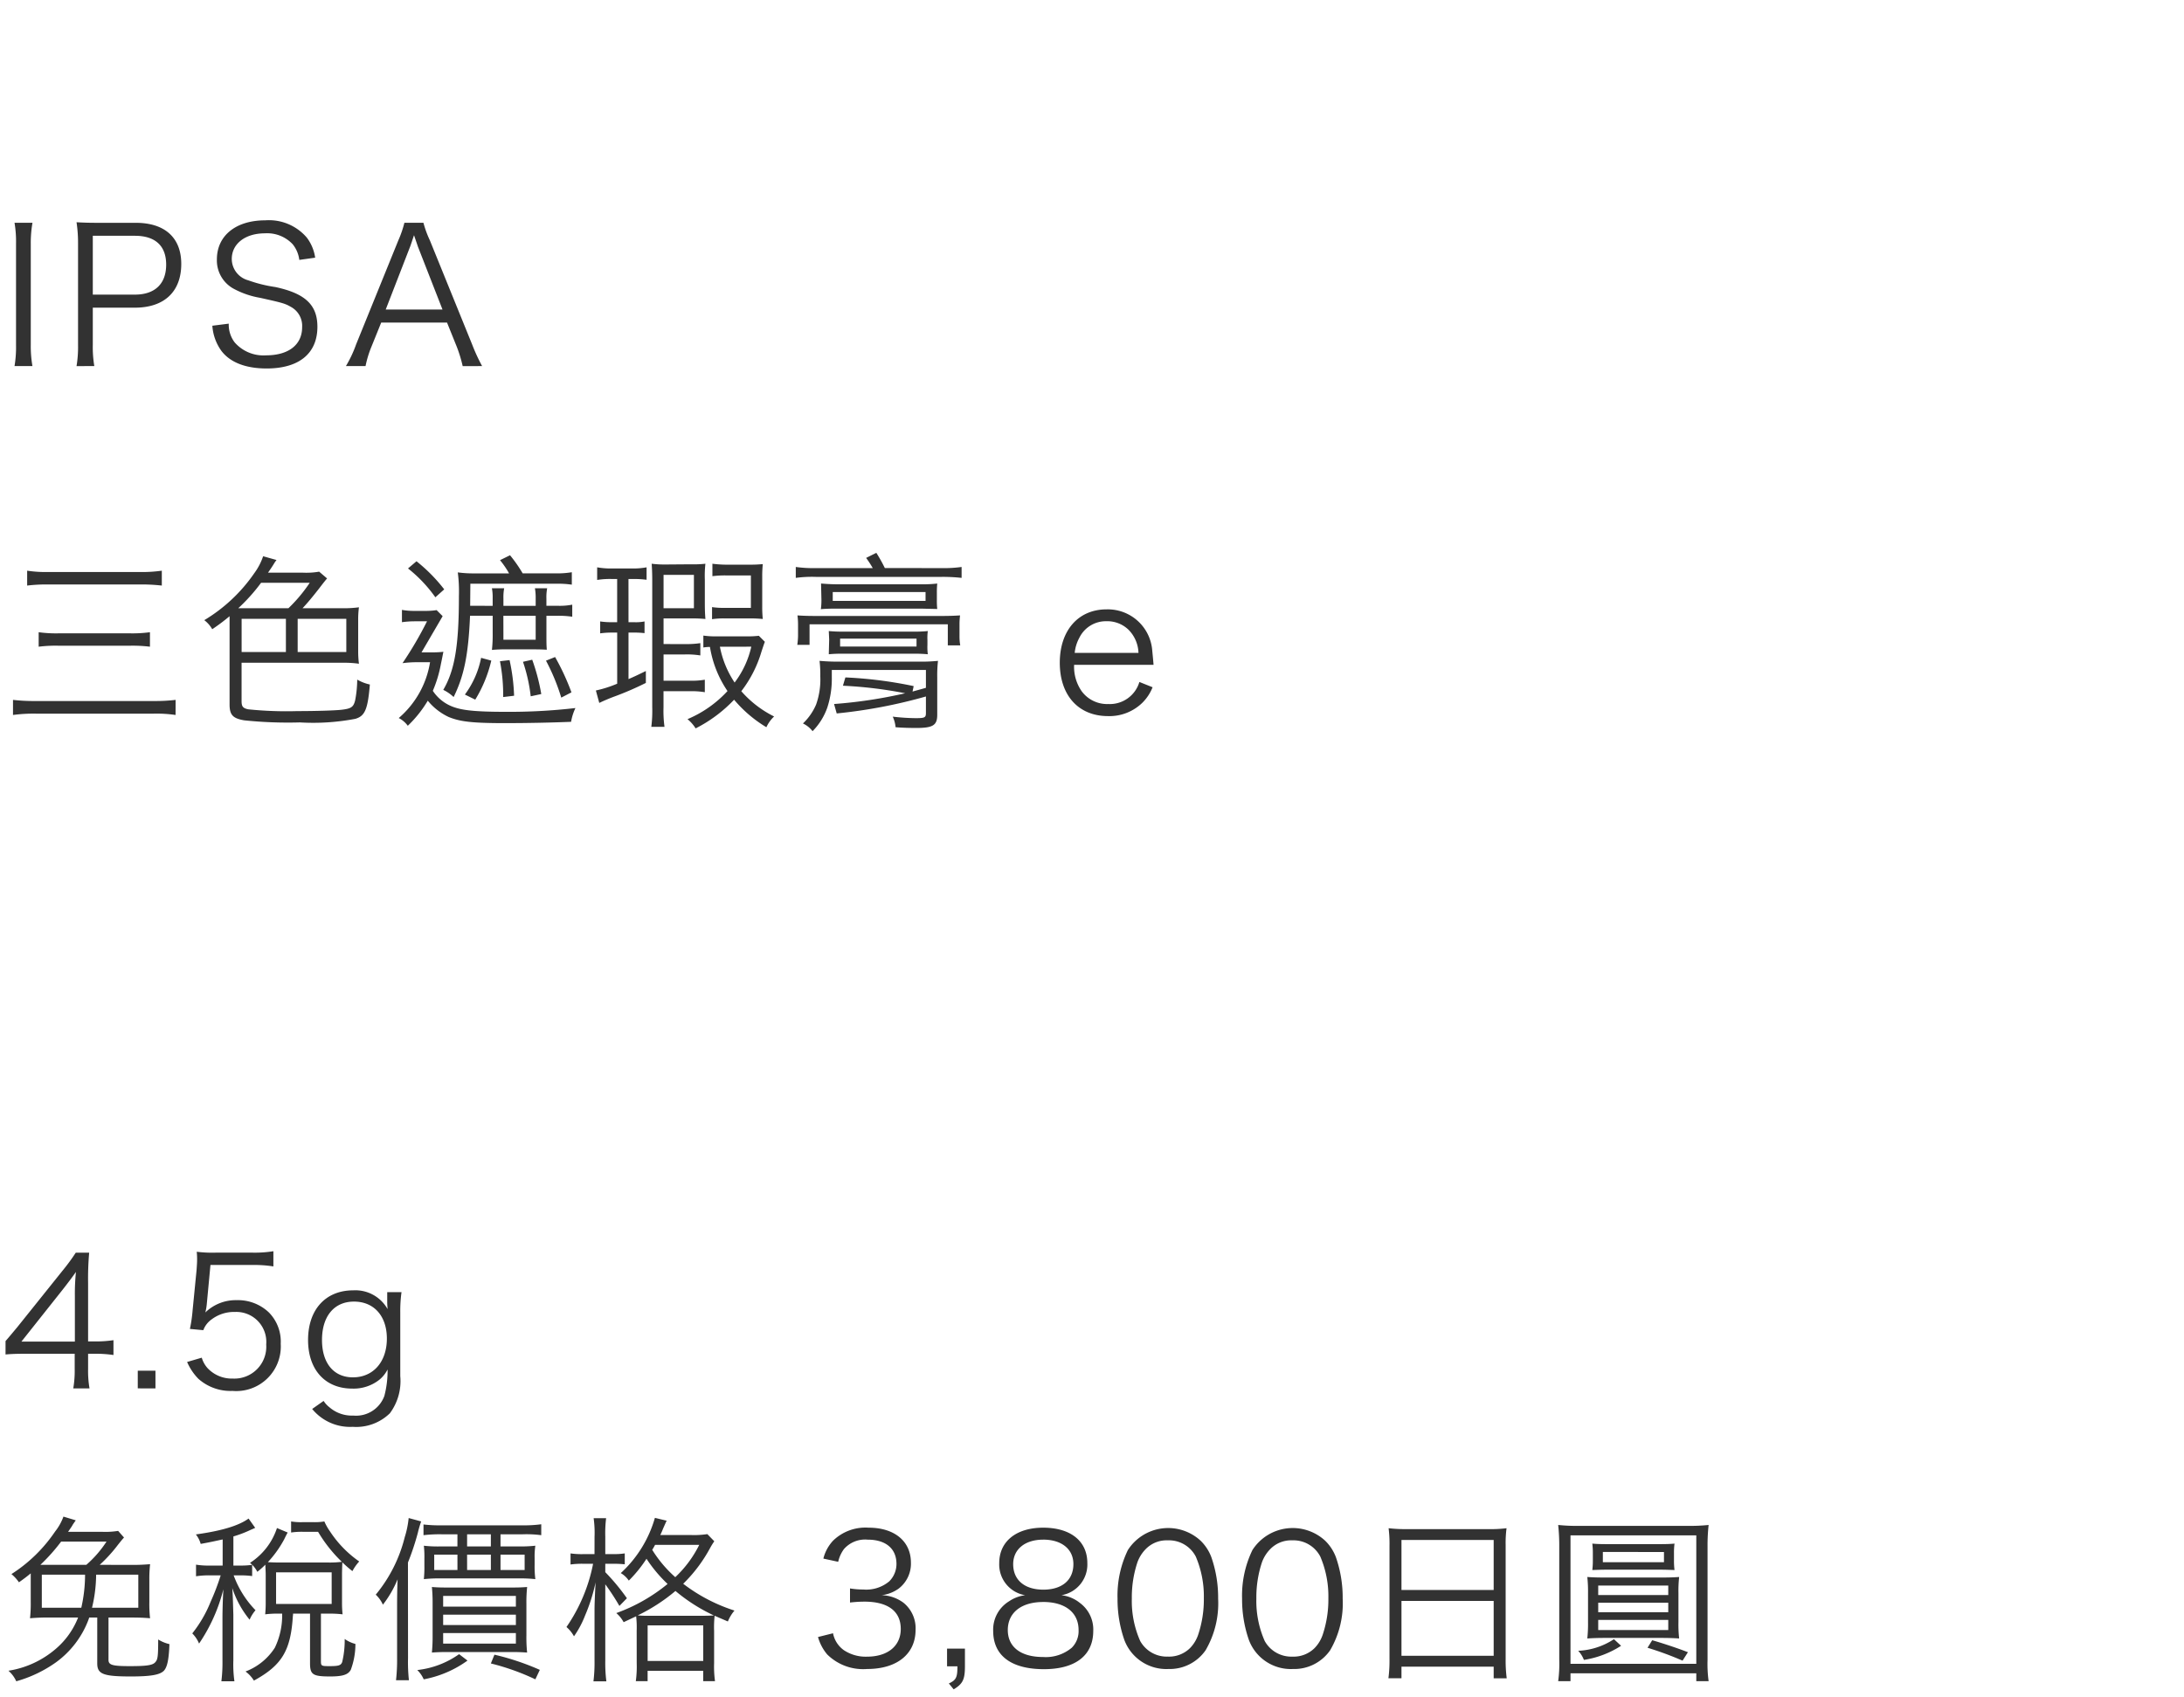 <svg xmlns="http://www.w3.org/2000/svg" width="220" height="171" viewBox="0 0 220 171">
  <g id="bs_detail_03" transform="translate(-620 -454)">
    <rect id="bs_detail_03-2" data-name="bs_detail_03" width="220" height="171" transform="translate(620 454)" fill="#fff"/>
    <path id="パス_3090" data-name="パス 3090" d="M1.463,2.446a11.368,11.368,0,0,1,.152,2.128V14.758a11.5,11.5,0,0,1-.152,2.128H3.268A11.767,11.767,0,0,1,3.1,14.758V4.574a11.917,11.917,0,0,1,.171-2.128ZM9.5,16.886a11.586,11.586,0,0,1-.152-2.147V11h4.237c2.964,0,4.674-1.615,4.674-4.408,0-2.641-1.653-4.142-4.579-4.142H9.8c-.874,0-1.406-.019-2.09-.057a14,14,0,0,1,.152,2.166v10.2a11.763,11.763,0,0,1-.152,2.128Zm-.152-7.2V3.757h4.237c2.052,0,3.154,1.007,3.154,2.907,0,1.938-1.14,3.021-3.154,3.021Zm22.4-3.724a4.389,4.389,0,0,0-.836-2.014,5.008,5.008,0,0,0-4.2-1.748c-2.945,0-4.864,1.539-4.864,3.933a3.244,3.244,0,0,0,1.767,3,8.617,8.617,0,0,0,2.584.874c2.3.513,2.508.57,3.135.931a2.171,2.171,0,0,1,1.1,2.033c0,1.767-1.368,2.831-3.629,2.831a3.847,3.847,0,0,1-3.173-1.311,2.959,2.959,0,0,1-.589-1.881l-1.653.209a4.9,4.9,0,0,0,.893,2.508c.874,1.178,2.451,1.8,4.579,1.8,3.268,0,5.111-1.52,5.111-4.2,0-2.2-1.216-3.363-4.256-4.009A13.91,13.91,0,0,1,25,8.241a2.237,2.237,0,0,1-1.653-2.147c0-1.539,1.368-2.584,3.325-2.584a3.524,3.524,0,0,1,2.812,1.1,3.1,3.1,0,0,1,.665,1.577ZM48.564,16.886A18.891,18.891,0,0,1,47.557,14.7L43.3,4.213a10.274,10.274,0,0,1-.646-1.767H40.736a10.817,10.817,0,0,1-.608,1.767L35.872,14.7a12.128,12.128,0,0,1-1.026,2.185h1.976a10.623,10.623,0,0,1,.589-1.938L38.4,12.5H45.03l.988,2.451a13.639,13.639,0,0,1,.589,1.938Zm-3.99-5.7H38.855l2.432-6.27c.038-.076.1-.285.209-.589.038-.133.114-.342.209-.627.361,1.045.361,1.064.418,1.216Z" transform="translate(620 474)" fill="#323232"/>
    <path id="パス_3086" data-name="パス 3086" d="M2.736,4A16.221,16.221,0,0,1,4.921,3.89h9.1A18.048,18.048,0,0,1,16.3,4V2.5a14.034,14.034,0,0,1-2.28.133h-9.1A12.606,12.606,0,0,1,2.736,2.5ZM3.895,10.16a13.723,13.723,0,0,1,1.995-.1h7.239a14.244,14.244,0,0,1,1.976.1V8.7a13.107,13.107,0,0,1-1.976.114H5.871A12.765,12.765,0,0,1,3.895,8.7Zm13.794,5.358a17.469,17.469,0,0,1-2.223.114H3.61a18.383,18.383,0,0,1-2.3-.114v1.52a15.54,15.54,0,0,1,2.318-.133H15.485a13.151,13.151,0,0,1,2.2.133ZM30.476,6.284c.532-.57.988-1.121,1.672-1.995.551-.722.684-.874.8-1.007l-.8-.684a7.425,7.425,0,0,1-1.672.1H27c.209-.3.418-.608.57-.855a3.114,3.114,0,0,1,.285-.418l-1.349-.38a6.2,6.2,0,0,1-.893,1.71,16.248,16.248,0,0,1-5.035,4.731,3.006,3.006,0,0,1,.8.912,19.736,19.736,0,0,0,1.748-1.311v8.892c0,1.045.323,1.406,1.482,1.6a42.343,42.343,0,0,0,5.6.209,22.672,22.672,0,0,0,5.586-.361c.969-.285,1.254-.95,1.463-3.458a4.449,4.449,0,0,1-1.273-.494,11.459,11.459,0,0,1-.209,2.09c-.171.684-.4.836-1.387.95-.665.076-2.641.133-4.427.133A37.638,37.638,0,0,1,25,16.468c-.532-.114-.665-.285-.665-.836V11.775H34.618a10.79,10.79,0,0,1,1.539.1,9.836,9.836,0,0,1-.076-1.33V7.519a9.3,9.3,0,0,1,.076-1.33,10.959,10.959,0,0,1-1.539.095ZM24,6.284a18.1,18.1,0,0,0,2.3-2.565h4.9a15.229,15.229,0,0,1-2.147,2.565Zm5.985,1.064h4.9v3.344h-4.9ZM28.8,10.692H24.339V7.348H28.8Zm13.661.038,2.128-3.648-.608-.608a6.966,6.966,0,0,1-1.159.076H41.743a6.471,6.471,0,0,1-1.254-.1V7.69A9.111,9.111,0,0,1,41.762,7.6h1.254a37.612,37.612,0,0,1-2.47,4.218,10.732,10.732,0,0,1,1.349-.095H43.32a9.357,9.357,0,0,1-3.154,5.624,2.592,2.592,0,0,1,.912.779,11.892,11.892,0,0,0,2.014-2.527,6.005,6.005,0,0,0,2.128,1.653c1.1.437,2.2.608,5.6.608,2.394,0,4.9-.057,6.707-.133a5.294,5.294,0,0,1,.437-1.387,57.679,57.679,0,0,1-7.087.38c-3.116,0-4.313-.171-5.168-.475A4.172,4.172,0,0,1,43.6,14.606a12.716,12.716,0,0,0,.817-2.717c.1-.456.171-.855.247-1.216a9.919,9.919,0,0,1-1.1.057Zm4.9-4.693.019-2.223h8.721a9.5,9.5,0,0,1,1.5.095V2.655a8.679,8.679,0,0,1-1.653.114H52.649A13.739,13.739,0,0,0,51.376.945l-1.007.494a9.277,9.277,0,0,1,.836,1.2.826.826,0,0,0,.076.133h-3.4a11.754,11.754,0,0,1-1.767-.1,14.954,14.954,0,0,1,.114,2.375c0,5-.418,7.486-1.577,9.462a4.126,4.126,0,0,1,1.045.722c1.026-2.09,1.482-4.161,1.653-8.189h2.28V8.792a13.888,13.888,0,0,1-.076,1.691,14.854,14.854,0,0,1,1.5-.057h2.489c.855,0,1.216.019,1.539.038-.038-.494-.038-.741-.038-1.691V7.044H56.2a9.07,9.07,0,0,1,1.444.095V5.923a6.521,6.521,0,0,1-1.463.114h-1.14V5.3a4.787,4.787,0,0,1,.076-1.026H53.884A5.384,5.384,0,0,1,53.96,5.3v.741H50.711V5.3a4.787,4.787,0,0,1,.076-1.026H49.552a4.932,4.932,0,0,1,.076,1.007v.76Zm3.344,1.007H53.96V9.457H50.711Zm-2.242,4.237a9.2,9.2,0,0,1-1.634,3.7l1.045.513a13.4,13.4,0,0,0,1.615-3.933Zm1.9.342a17.84,17.84,0,0,1,.323,3.61l1.1-.133a19.668,19.668,0,0,0-.456-3.591Zm2.318.057a16.591,16.591,0,0,1,.779,3.477l1.064-.228a20.428,20.428,0,0,0-.912-3.458Zm2.318-.114a20.871,20.871,0,0,1,1.539,3.724l1.026-.532A24.281,24.281,0,0,0,55.917,11.2ZM41.1,2.275a13.951,13.951,0,0,1,2.755,2.907l.893-.8a16.446,16.446,0,0,0-2.793-2.831Zm35.34,6.783a9.039,9.039,0,0,1-1.254.057H72.295a8.734,8.734,0,0,1-1.444-.076v1.2a4.1,4.1,0,0,1,.665-.057,11,11,0,0,0,1.767,4.446,11.575,11.575,0,0,1-4.028,2.831,3.834,3.834,0,0,1,.817.931A14.121,14.121,0,0,0,73.948,15.5,12.9,12.9,0,0,0,77.2,18.273a3.431,3.431,0,0,1,.779-1.083,10.751,10.751,0,0,1-3.306-2.546,12.144,12.144,0,0,0,2.033-3.99c.266-.8.266-.8.342-.988Zm-.76,1.1A9.355,9.355,0,0,1,74,13.77a9.839,9.839,0,0,1-1.482-3.61ZM63.308,3.339h.38a9.825,9.825,0,0,1,1.444.076V2.161a7.243,7.243,0,0,1-1.558.114H61.769a7.716,7.716,0,0,1-1.615-.114V3.434a7.875,7.875,0,0,1,1.52-.095h.494V7.69h-.532a7.515,7.515,0,0,1-1.178-.076v1.2a8.265,8.265,0,0,1,1.2-.076h.513v5.149a11.835,11.835,0,0,1-2.147.684l.342,1.254A17.651,17.651,0,0,1,62,15.138a30.785,30.785,0,0,0,3.059-1.33v-1.2c-.893.437-1.14.551-1.748.817V8.735h.532a9.569,9.569,0,0,1,1.083.057V7.614a4.425,4.425,0,0,1-1.064.076h-.551Zm3.534,6.555V7.31h2.926c.494,0,.874.019,1.292.057C71.022,6.949,71,6.474,71,5.79V3.4a11.1,11.1,0,0,1,.057-1.6,10.424,10.424,0,0,1-1.444.057L67.2,1.876H67.07A10.041,10.041,0,0,1,65.645,1.8c.038.532.057,1.026.057,1.767V16.278a12.534,12.534,0,0,1-.095,1.957h1.33a11.944,11.944,0,0,1-.1-1.957V14.644h2.641a8.119,8.119,0,0,1,1.52.1V13.485a7.638,7.638,0,0,1-1.52.1H66.842V10.939h2.147a8.448,8.448,0,0,1,1.558.1V9.8a9.268,9.268,0,0,1-1.539.095Zm0-6.973H69.9V6.284H66.842Zm6.365-1.026A11.765,11.765,0,0,1,71.763,1.8V3.054a9.836,9.836,0,0,1,1.33-.076h2.546V6.246H73a7.571,7.571,0,0,1-1.273-.076V7.386a8.189,8.189,0,0,1,1.33-.076h2.47a12.536,12.536,0,0,1,1.311.057,11.279,11.279,0,0,1-.057-1.273V3.13a11.9,11.9,0,0,1,.057-1.292c-.418.038-.8.057-1.349.057ZM93.271,14.3c-.437.133-.893.247-1.349.38l.114-.551a42.309,42.309,0,0,0-6.878-.874l-.247.836a42.736,42.736,0,0,1,6.27.76,47.567,47.567,0,0,1-7.163,1.083l.266.95a51.391,51.391,0,0,0,8.987-1.71v1.672c0,.456-.133.513-1.026.513a21.159,21.159,0,0,1-2.318-.152,3.138,3.138,0,0,1,.285,1.064c.627.057,1.444.076,2.09.076,1.672,0,2.109-.266,2.109-1.33V13.257a12.786,12.786,0,0,1,.076-1.672,16.5,16.5,0,0,1-2.014.076H84.74a20.433,20.433,0,0,1-2.185-.076,11.612,11.612,0,0,1,.076,1.558,7.544,7.544,0,0,1-.418,2.831,5.723,5.723,0,0,1-1.33,1.919,2.662,2.662,0,0,1,.969.779A6.4,6.4,0,0,0,83.334,16.3a9.316,9.316,0,0,0,.456-3.04V12.5h9.481ZM83.524,9.438l-.038,1.482c.418-.038.817-.057,1.368-.057h7.182c.57,0,.988.019,1.425.057a5.554,5.554,0,0,1-.038-.95V9.495a5.16,5.16,0,0,1,.038-.912A12.585,12.585,0,0,1,92,8.64H84.911a13.69,13.69,0,0,1-1.425-.057Zm8.8-.095v.8H84.626v-.8ZM82.745,5.467a6.91,6.91,0,0,1-.057.912c.361-.038.931-.057,1.577-.057h8.512l1.634.038a7.97,7.97,0,0,1-.038-.912V4.726a9.264,9.264,0,0,1,.038-.931,12.647,12.647,0,0,1-1.653.076H84.322c-.57,0-1.121-.038-1.615-.076ZM93.233,4.65v.893H83.885V4.65Zm-4.1-2.413A15.559,15.559,0,0,0,88.274.7l-1.026.513a10.207,10.207,0,0,1,.665,1.026h-5.7a12.562,12.562,0,0,1-2.052-.114v1.1a12.166,12.166,0,0,1,2.033-.1h12.6a17.452,17.452,0,0,1,2.071.1v-1.1a12.839,12.839,0,0,1-2.071.114ZM81.548,7.9H95.475v2.128h1.254a5.13,5.13,0,0,1-.076-.931V7.88a6.975,6.975,0,0,1,.057-.874c-.589.038-1.178.057-1.976.057H82.346c-.912,0-1.482-.019-2.014-.057a7.461,7.461,0,0,1,.057.874v1.2a7.079,7.079,0,0,1-.076.893h1.235ZM116.2,11.984c-.038-.513-.114-1.254-.133-1.463a4.492,4.492,0,0,0-4.6-4.123c-2.85,0-4.712,2.128-4.712,5.377,0,3.287,1.881,5.377,4.864,5.377a4.745,4.745,0,0,0,3.439-1.33,4.543,4.543,0,0,0,1.045-1.577l-1.33-.532a3.105,3.105,0,0,1-3.135,2.223,3.179,3.179,0,0,1-2.679-1.292,4.3,4.3,0,0,1-.76-2.66Zm-7.942-1.2a3.975,3.975,0,0,1,.475-1.539,2.974,2.974,0,0,1,2.7-1.653,3.082,3.082,0,0,1,2.242.855,3.469,3.469,0,0,1,1.007,2.337Z" transform="translate(620 509)" fill="#323232"/>
    <path id="パス_3078" data-name="パス 3078" d="M.558,12.472c.594-.054,1.134-.072,2.142-.072H7.524v1.548a10.445,10.445,0,0,1-.144,1.944H9.018a10.322,10.322,0,0,1-.144-1.944V12.4H9.54a12.33,12.33,0,0,1,1.89.126V11.032a12.089,12.089,0,0,1-1.872.126H8.874v-5.9a29.855,29.855,0,0,1,.108-3.042H7.632a20.306,20.306,0,0,1-1.35,1.836L1.728,9.736c-.378.45-.792.954-1.17,1.386Zm6.984-1.3H2.16L6.3,5.956c.522-.666.972-1.26,1.35-1.8A21.889,21.889,0,0,0,7.542,6.6Zm6.336,2.934v1.782H15.66V14.11ZM21.2,3.454h4.23A12.488,12.488,0,0,1,27.54,3.6V2.068a11.823,11.823,0,0,1-2.106.144H21.726a12.242,12.242,0,0,1-1.908-.09,7.2,7.2,0,0,1,.036.774c0,.342-.018.558-.054,1.08l-.4,4.068a14.342,14.342,0,0,1-.27,1.854l1.35.126a2.309,2.309,0,0,1,.828-1.08,3.737,3.737,0,0,1,2.358-.756,3.02,3.02,0,0,1,3.15,3.276A3.213,3.213,0,0,1,23.454,14.9,3.348,3.348,0,0,1,20.9,13.84a2.732,2.732,0,0,1-.576-1.044l-1.476.432A5.6,5.6,0,0,0,19.98,14.92a4.868,4.868,0,0,0,3.438,1.224,4.49,4.49,0,0,0,4.86-4.752,4.178,4.178,0,0,0-1.206-3.168A4.516,4.516,0,0,0,23.832,7a4.375,4.375,0,0,0-3.15,1.242,5.182,5.182,0,0,0,.144-.81ZM31.446,17.962a4.929,4.929,0,0,0,4.086,1.8,4.853,4.853,0,0,0,3.744-1.368A5.444,5.444,0,0,0,40.32,14.65V8.206a13.748,13.748,0,0,1,.126-2.016h-1.44V7.216c0,.234.018.378.036.684a3.722,3.722,0,0,0-3.456-1.89c-2.79,0-4.554,1.944-4.554,5,0,3.006,1.728,4.9,4.446,4.9a4.179,4.179,0,0,0,2.79-.936,3.267,3.267,0,0,0,.774-.99,9.982,9.982,0,0,1-.324,2.664,3.031,3.031,0,0,1-3.132,1.98,3.442,3.442,0,0,1-2.412-.846,2.529,2.529,0,0,1-.576-.63Zm.99-6.948c0-2.394,1.224-3.87,3.222-3.87,2.016,0,3.312,1.458,3.312,3.726,0,2.34-1.368,3.906-3.42,3.906C33.624,14.776,32.436,13.354,32.436,11.014Z" transform="translate(620 578)" fill="#323232"/>
    <path id="パス_3076" data-name="パス 3076" d="M10.044,5.668A14.873,14.873,0,0,0,11.88,3.652c.36-.45.4-.5.612-.738L11.9,2.248a8.191,8.191,0,0,1-1.674.09H6.858c.09-.126.144-.2.234-.342a3.356,3.356,0,0,0,.252-.4c.2-.288.2-.288.288-.414L6.39.808A5.328,5.328,0,0,1,5.544,2.32,15.106,15.106,0,0,1,1.152,6.6a4.044,4.044,0,0,1,.756.828c.612-.432.81-.594,1.188-.9V9.394a13.564,13.564,0,0,1-.072,1.656,19.73,19.73,0,0,1,2.016-.072H7.866a7.972,7.972,0,0,1-2.3,3.2,9.573,9.573,0,0,1-4.716,2.16A3.1,3.1,0,0,1,1.638,17.4a12.919,12.919,0,0,0,4-1.908,9.382,9.382,0,0,0,3.276-4.3l.072-.216h.81V15.6c0,1.08.612,1.314,3.384,1.314,2.016,0,2.916-.162,3.33-.576.342-.378.5-1.134.558-2.682a3.7,3.7,0,0,1-1.134-.468c0,1.656-.036,2.016-.288,2.286-.252.306-.846.4-2.538.4-1.782,0-2.178-.108-2.178-.63V10.978H13.1c.99,0,1.35.018,2.016.072a13.192,13.192,0,0,1-.072-1.656V7.252A13.377,13.377,0,0,1,15.12,5.6a19.575,19.575,0,0,1-2.07.072Zm-5.976,0a18.784,18.784,0,0,0,2.088-2.34h4.572a11.171,11.171,0,0,1-2.034,2.34Zm9.864.99v3.33H9.27a14.625,14.625,0,0,0,.414-3.33Zm-9.72,3.33V6.658H8.568a14.957,14.957,0,0,1-.378,3.33ZM27.9,1.96a6.635,6.635,0,0,1-2.718,3.51,2.682,2.682,0,0,1,.738.9,8.182,8.182,0,0,0,.81-.72c.018.576.036.666.036,1.116V9.43a11.744,11.744,0,0,1-.054,1.224,9.767,9.767,0,0,1,1.242-.072h.468a7.5,7.5,0,0,1-.738,3.438,6.056,6.056,0,0,1-2.952,2.394,3.247,3.247,0,0,1,.846.918c2.826-1.548,3.708-3.024,3.924-6.516a1.107,1.107,0,0,0,.018-.234h1.71v5c0,1.152.288,1.332,2.034,1.332,1.26,0,1.8-.18,2.07-.666a7.416,7.416,0,0,0,.468-2.61,3.276,3.276,0,0,1-1.08-.5,9.369,9.369,0,0,1-.252,2.322c-.126.342-.36.414-1.26.414-.846,0-.882-.018-.882-.522v-4.77h.882a11.238,11.238,0,0,1,1.3.072A10.531,10.531,0,0,1,34.452,9.5V6.658c0-.432.018-.864.036-1.242A11.3,11.3,0,0,0,35.5,6.3a4.625,4.625,0,0,1,.684-.972,11.1,11.1,0,0,1-2.952-3.042,5.248,5.248,0,0,1-.558-.99,5.855,5.855,0,0,1-1.08.072h-1.1a6.2,6.2,0,0,1-1.17-.072V2.41a7.4,7.4,0,0,1,1.17-.072H32.04a14.242,14.242,0,0,0,2.394,3.024,9.039,9.039,0,0,1-1.35.072h-4.86c-.54,0-.882-.018-1.242-.036A11,11,0,0,0,28.62,3.112c.216-.45.27-.54.36-.7Zm-.09,4.464h5.6V9.61h-5.6ZM22.428,5.74H21.24a7.983,7.983,0,0,1-1.494-.09V6.82a8.343,8.343,0,0,1,1.494-.09h.99a23.659,23.659,0,0,1-1.008,2.646,12.632,12.632,0,0,1-1.854,3.2,3.1,3.1,0,0,1,.684,1.026A17.1,17.1,0,0,0,22.5,8.134c-.054.864-.09,2.178-.09,2.862v4.32A15.3,15.3,0,0,1,22.3,17.4h1.314a12.066,12.066,0,0,1-.108-2.088V10.69c-.054-1.854-.054-1.854-.108-2.682a9.9,9.9,0,0,0,1.746,3.186,3.742,3.742,0,0,1,.594-.954,9.9,9.9,0,0,1-2.2-3.51h.612A8.09,8.09,0,0,1,25.4,6.8V5.668a7.8,7.8,0,0,1-1.242.072h-.648V2.806a11.585,11.585,0,0,0,1.746-.666c.306-.126.324-.144.45-.2l-.666-.936c-.99.72-2.718,1.242-5.31,1.6a2.663,2.663,0,0,1,.486.954c.882-.162.882-.162,2.214-.45Zm27.99-1.926V2.59h2.25a11.179,11.179,0,0,1,1.854.09v-1.1a13.13,13.13,0,0,1-1.908.108H44.478A14.02,14.02,0,0,1,42.66,1.6V2.68a13.621,13.621,0,0,1,1.818-.09h1.6V3.814H44.316a12.558,12.558,0,0,1-1.62-.072A9.81,9.81,0,0,1,42.75,5.02v.738a12.05,12.05,0,0,1-.054,1.35,14.084,14.084,0,0,1,1.674-.072h7.9a13.753,13.753,0,0,1,1.656.072,10.42,10.42,0,0,1-.072-1.44V5a7.618,7.618,0,0,1,.072-1.26,12.873,12.873,0,0,1-1.638.072Zm-.972,0H47.052V2.59h2.394Zm-3.366.828V6.19H43.74V4.642Zm.972,0h2.394V6.19H47.052Zm3.366,0h2.43V6.19h-2.43Zm-9.324.792a26.049,26.049,0,0,0,.99-2.97,10.593,10.593,0,0,1,.342-1.17L41.166.952a9.557,9.557,0,0,1-.4,1.944,14.591,14.591,0,0,1-2.916,5.778,3.125,3.125,0,0,1,.72,1.008A10.717,10.717,0,0,0,40.05,7.126C40.014,8.062,40,8.89,40,9.754v5.328a18.061,18.061,0,0,1-.108,2.214h1.3a16.686,16.686,0,0,1-.09-2.232Zm2.484,7.38a16.763,16.763,0,0,1-.072,1.692c.432-.036.972-.054,1.6-.054h6.444c.612,0,1.026.018,1.548.054a14.7,14.7,0,0,1-.072-1.728V9.592A14.419,14.419,0,0,1,53.1,7.9c-.45.036-.81.054-1.584.054H45.09c-.774,0-1.17-.018-1.584-.054a16.171,16.171,0,0,1,.072,1.674ZM44.64,8.8h7.326V9.88H44.64Zm0,1.89h7.326v1.044H44.64Zm0,1.854h7.326v1.062H44.64Zm4.806,3.06a23.839,23.839,0,0,1,4.482,1.6l.45-.954a25.645,25.645,0,0,0-4.572-1.53Zm-3.2-.936a8.986,8.986,0,0,1-4.212,1.6,2.988,2.988,0,0,1,.648.936,10.934,10.934,0,0,0,4.41-1.89Zm17.892.918a10.959,10.959,0,0,1-.09,1.8h1.188V16.342h5.6v1.044h1.188a10.807,10.807,0,0,1-.09-1.818V12.31a10.236,10.236,0,0,1,.054-1.512c.324.144.576.252,1.332.576a4.075,4.075,0,0,1,.666-1.1,16.952,16.952,0,0,1-5.166-2.7,14.849,14.849,0,0,0,2.7-3.582,7.328,7.328,0,0,1,.432-.7l-.7-.72a8.881,8.881,0,0,1-1.692.09H66.51a6.287,6.287,0,0,0,.27-.612c.288-.648.306-.7.378-.828L65.97.934A12.03,12.03,0,0,1,62.532,6.5a2.512,2.512,0,0,1,.81.756,13.2,13.2,0,0,0,1.782-2.2,14.13,14.13,0,0,0,2.124,2.538,17.434,17.434,0,0,1-5.166,2.934,3.253,3.253,0,0,1,.738.918l1.26-.594a9.931,9.931,0,0,1,.054,1.458Zm1.4-4.788a11.849,11.849,0,0,1-1.3-.036A18.012,18.012,0,0,0,68.04,8.3a17.429,17.429,0,0,0,3.87,2.466c-.252.018-.72.036-1.4.036Zm4.9-7.146A11.451,11.451,0,0,1,68.022,6.91,12.411,12.411,0,0,1,65.7,4.156c.2-.324.2-.342.288-.5Zm-5.2,8.118h5.6v3.582h-5.6ZM59.886,4.588h-1.1a7.941,7.941,0,0,1-1.314-.072V5.632a8.709,8.709,0,0,1,1.3-.072h.972a16.91,16.91,0,0,1-2.682,6.372,3.372,3.372,0,0,1,.756.936,9.621,9.621,0,0,0,1.116-2.088,18.015,18.015,0,0,0,1.062-3.348c-.072,1.3-.108,2.2-.108,2.808v5.076a15.12,15.12,0,0,1-.108,2.088h1.3a14.765,14.765,0,0,1-.108-2.088V7.63a23.363,23.363,0,0,1,1.422,2.178l.756-.774a21.286,21.286,0,0,0-2.178-2.628V5.56h.828a10.893,10.893,0,0,1,1.134.054v-1.1a6.742,6.742,0,0,1-1.152.072h-.81V2.824A12.161,12.161,0,0,1,61.056.97H59.8a10.763,10.763,0,0,1,.09,1.872ZM82.4,12.94a4.676,4.676,0,0,0,.918,1.746,5.142,5.142,0,0,0,4.032,1.476c3.006,0,4.878-1.512,4.878-3.942A3.3,3.3,0,0,0,91.026,9.5a3.861,3.861,0,0,0-2.214-.774A3.7,3.7,0,0,0,90.5,8.08a3.162,3.162,0,0,0,1.26-2.628c0-2.16-1.656-3.528-4.266-3.528a4.675,4.675,0,0,0-3.582,1.314,4.1,4.1,0,0,0-.972,1.8l1.494.324a3.406,3.406,0,0,1,.576-1.278,2.828,2.828,0,0,1,2.394-.954c1.818,0,2.9.9,2.9,2.448a2.479,2.479,0,0,1-.72,1.746,3.6,3.6,0,0,1-2.628.828,7.677,7.677,0,0,1-1.332-.108V9.466a12.622,12.622,0,0,1,1.44-.09c2.394,0,3.672.972,3.672,2.754,0,1.71-1.314,2.79-3.4,2.79a3.969,3.969,0,0,1-2.322-.648,2.718,2.718,0,0,1-1.1-1.71Zm14.8,1.17H95.4v1.782h1.044c0,1.116-.126,1.386-.864,1.728l.486.594c.918-.558,1.134-.99,1.134-2.322Zm9.72-5.382a3.135,3.135,0,0,0,2.61-3.24c0-2.214-1.692-3.564-4.446-3.564-2.718,0-4.428,1.386-4.428,3.564a3.137,3.137,0,0,0,2.61,3.24,3.7,3.7,0,0,0-1.62.612,3.34,3.34,0,0,0-1.6,2.988c0,2.484,1.818,3.852,5.112,3.852,3.168,0,4.968-1.386,4.968-3.852a3.324,3.324,0,0,0-1.35-2.826A3.63,3.63,0,0,0,106.92,8.728Zm-1.836-5.6c1.854,0,3.042.954,3.042,2.466,0,1.6-1.134,2.574-3.024,2.574S102.06,7.2,102.06,5.6C102.06,4.1,103.248,3.13,105.084,3.13Zm0,6.282c2.214,0,3.564,1.062,3.564,2.826a2.359,2.359,0,0,1-.684,1.782,4.061,4.061,0,0,1-2.9.936c-2.232,0-3.546-1.008-3.546-2.718C101.52,10.492,102.87,9.412,105.084,9.412Zm12.546,6.75a4.4,4.4,0,0,0,3.816-1.89,9.387,9.387,0,0,0,1.26-5.2,12.391,12.391,0,0,0-.684-4.176,4.537,4.537,0,0,0-1.08-1.656,4.822,4.822,0,0,0-7.326.936,10.523,10.523,0,0,0-1.044,4.9,12.437,12.437,0,0,0,.684,4.158,4.515,4.515,0,0,0,4.374,2.934Zm0-12.96a3.042,3.042,0,0,1,2.826,1.638,10.2,10.2,0,0,1,.81,4.194,11.164,11.164,0,0,1-.558,3.636,3.544,3.544,0,0,1-.846,1.4,3,3,0,0,1-2.214.846,3.066,3.066,0,0,1-2.79-1.566,9.946,9.946,0,0,1-.846-4.284,11.164,11.164,0,0,1,.558-3.636,3.676,3.676,0,0,1,.81-1.314A2.931,2.931,0,0,1,117.63,3.2Zm12.546,12.96a4.4,4.4,0,0,0,3.816-1.89,9.387,9.387,0,0,0,1.26-5.2,12.391,12.391,0,0,0-.684-4.176,4.537,4.537,0,0,0-1.08-1.656,4.822,4.822,0,0,0-7.326.936,10.523,10.523,0,0,0-1.044,4.9,12.437,12.437,0,0,0,.684,4.158,4.515,4.515,0,0,0,4.374,2.934Zm0-12.96A3.042,3.042,0,0,1,133,4.84a10.2,10.2,0,0,1,.81,4.194,11.164,11.164,0,0,1-.558,3.636,3.544,3.544,0,0,1-.846,1.4,3,3,0,0,1-2.214.846,3.066,3.066,0,0,1-2.79-1.566,9.946,9.946,0,0,1-.846-4.284,11.164,11.164,0,0,1,.558-3.636,3.676,3.676,0,0,1,.81-1.314A2.931,2.931,0,0,1,130.176,3.2Zm9.792,11.988a13.837,13.837,0,0,1-.108,1.908h1.314v-1.17h9.288V17.1h1.314a13.761,13.761,0,0,1-.108-1.926V3.634a11.319,11.319,0,0,1,.09-1.656,13.058,13.058,0,0,1-1.854.09h-8.1a14.686,14.686,0,0,1-1.926-.09,12.611,12.611,0,0,1,.09,1.764Zm1.206-12.024h9.288v5.04h-9.288Zm0,6.138h9.288V14.83h-9.288ZM168.624,4.5a7.114,7.114,0,0,1,.054-.972c-.36.036-.792.054-1.458.054h-5.364c-.648,0-1.116-.018-1.458-.054a7.69,7.69,0,0,1,.054.972v.72a7.9,7.9,0,0,1-.054.972c.5-.018.918-.036,1.368-.036h5.544c.45,0,.864.018,1.368.036a7.492,7.492,0,0,1-.054-.972Zm-1.008-.126V5.4H161.46V4.372Zm-7.65,7.092a13.673,13.673,0,0,1-.072,1.62c.576-.036,1.026-.054,1.782-.054h5.688c.7,0,1.242.018,1.782.054a12.38,12.38,0,0,1-.072-1.62V8.512a12.38,12.38,0,0,1,.072-1.62c-.486.036-.972.054-1.782.054h-5.688c-.81,0-1.3-.018-1.782-.054a13.673,13.673,0,0,1,.072,1.62Zm1.026-3.708h7.056V8.71h-7.056Zm0,1.728h7.056v.954h-7.056Zm0,1.728h7.056v1.026h-7.056Zm1.584,1.944a7.076,7.076,0,0,1-3.6,1.17,2.8,2.8,0,0,1,.576.918,9.634,9.634,0,0,0,3.744-1.422Zm7.452,1.314c-.9-.36-2.628-.936-3.6-1.206l-.468.756a33.043,33.043,0,0,1,3.528,1.3ZM158.2,17.386v-.792h12.672v.792h1.242a12.534,12.534,0,0,1-.108-2.142V3.85a18.994,18.994,0,0,1,.108-2.2,18.069,18.069,0,0,1-2.142.09H159.066a17.42,17.42,0,0,1-2.106-.09,19.9,19.9,0,0,1,.108,2.2V15.208a12.894,12.894,0,0,1-.108,2.178Zm0-14.688h12.672V15.64H158.2Z" transform="translate(620 606)" fill="#323232"/>
  </g>
</svg>
